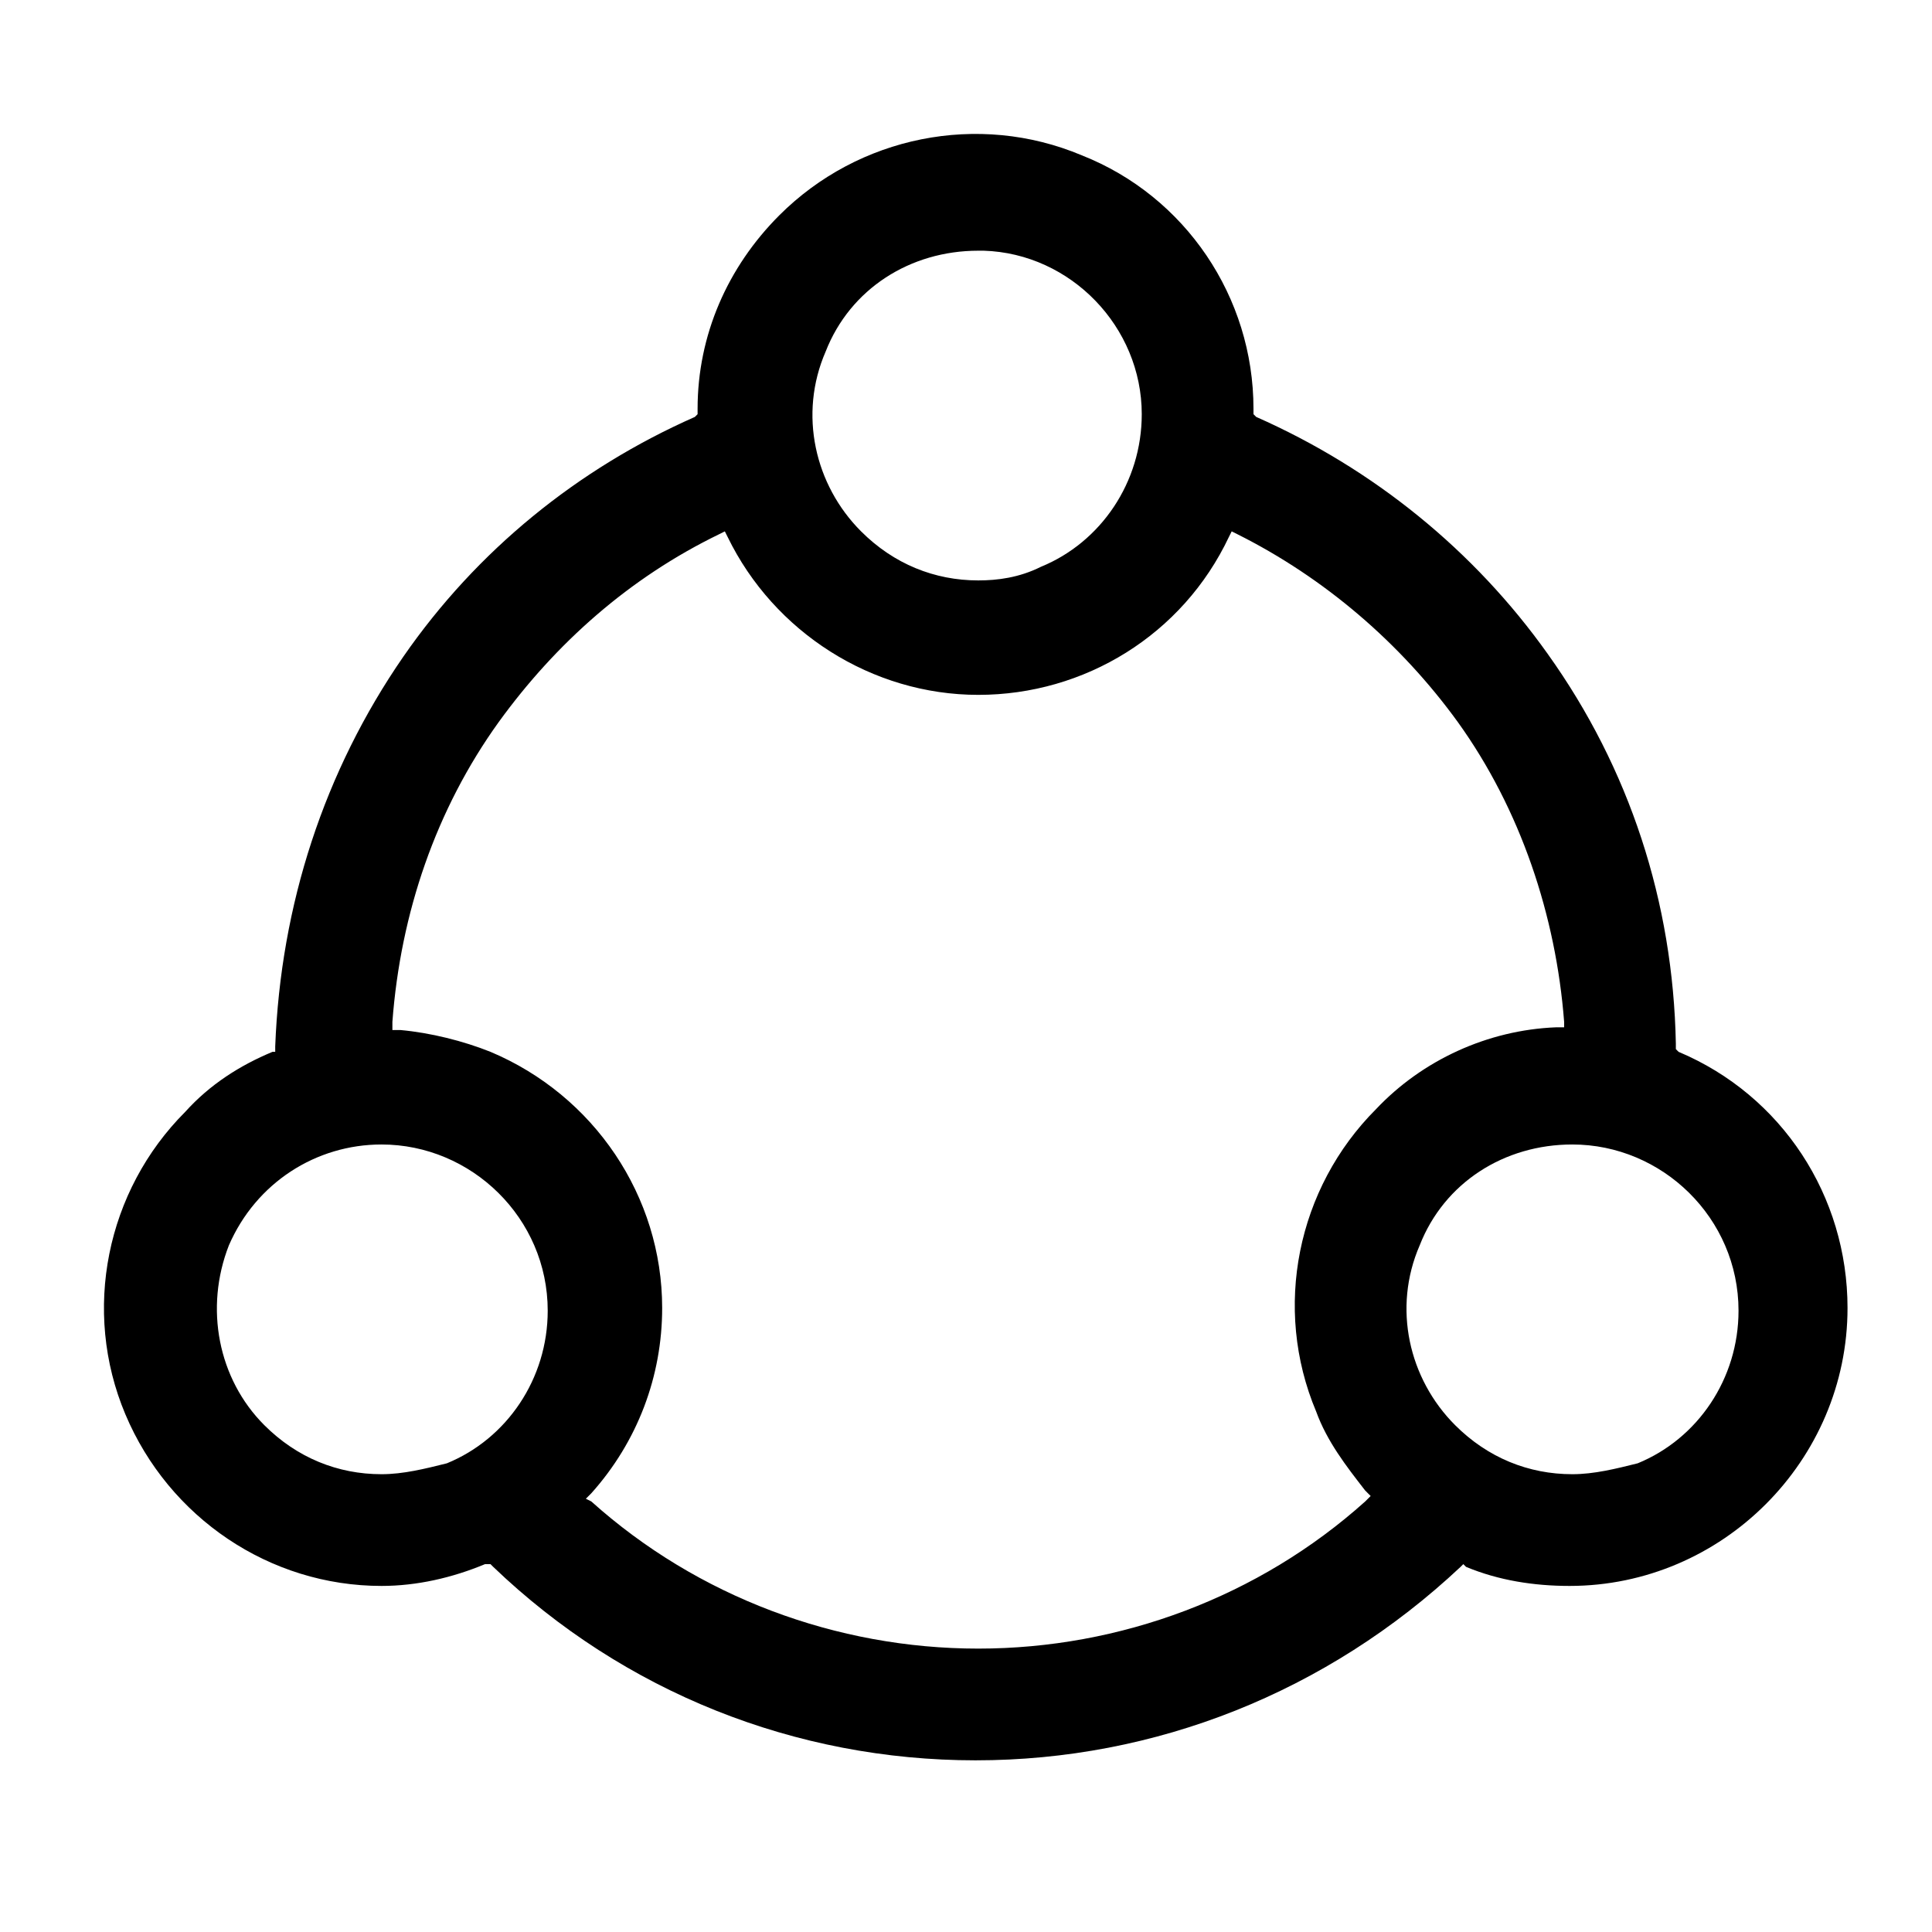 <svg version="1.1" id="Strategie" xmlns="http://www.w3.org/2000/svg" xmlns:xlink="http://www.w3.org/1999/xlink" x="0px" y="0px" viewBox="0 0 70.9 70.9" style="enable-background:new 0 0 70.9 70.9;" xml:space="preserve">
<g>
	<path d="M18,57.4l0.1,0.1c4.8,4.6,11.1,7.1,17.7,7.1c0,0,0,0,0,0c6.6,0,12.9-2.5,17.8-7.1l0.1-0.1l0.1,0.1
		c1.2,0.5,2.5,0.7,3.8,0.7c5.6,0,10.2-4.6,10.2-10.2c0-4.1-2.4-7.8-6.2-9.4l-0.1-0.1l0-0.2c-0.1-5.2-1.7-10.1-4.7-14.3
		c-2.7-3.8-6.4-6.8-10.7-8.7l-0.1-0.1l0-0.2c0-4.1-2.5-7.8-6.3-9.3c-3.8-1.6-8.2-0.7-11.1,2.2c-1.9,1.9-3,4.4-3,7.1l0,0.2l-0.1,0.1
		c-4.3,1.9-8,4.9-10.7,8.8c-2.9,4.2-4.5,9.1-4.7,14.3l0,0.2L10,38.6c-1.2,0.5-2.3,1.2-3.2,2.2C3.9,43.7,3,48.1,4.6,51.9
		c1.6,3.8,5.3,6.3,9.4,6.3c1.3,0,2.6-0.3,3.8-0.8L18,57.4z M35.9,60.5c-5.2,0-10.3-1.9-14.2-5.4L21.5,55l0.2-0.2
		c1.7-1.9,2.6-4.3,2.6-6.8c0-4.1-2.5-7.8-6.3-9.4c-1-0.4-2.2-0.7-3.3-0.8l-0.3,0l0-0.3c0.3-4,1.6-7.8,3.9-11
		c2.1-2.9,4.8-5.3,8.1-6.9l0.2-0.1l0.1,0.2c1.7,3.5,5.3,5.8,9.2,5.8c3.9,0,7.5-2.2,9.2-5.8l0.1-0.2l0.2,0.1c3.2,1.6,6,4,8.1,6.9
		c2.3,3.2,3.6,7.1,3.9,11l0,0.2l-0.3,0c-2.5,0.1-4.9,1.2-6.6,3c-2.9,2.9-3.8,7.3-2.2,11.1c0.4,1.1,1.1,2,1.8,2.9l0.2,0.2l-0.2,0.2
		C46.2,58.6,41.1,60.5,35.9,60.5z M57.7,54.1c-1.6,0-3.1-0.6-4.3-1.8c-1.7-1.7-2.3-4.3-1.3-6.6c0.9-2.3,3.1-3.7,5.6-3.7
		c3.3,0,6.1,2.7,6.1,6.1c0,2.5-1.5,4.7-3.7,5.6l0,0C59.3,53.9,58.5,54.1,57.7,54.1z M14,54.1c-1.6,0-3.1-0.6-4.3-1.8l0,0
		C8,50.6,7.5,48,8.4,45.7C9.4,43.4,11.6,42,14,42c3.3,0,6.1,2.7,6.1,6.1c0,2.5-1.5,4.7-3.7,5.6C15.6,53.9,14.8,54.1,14,54.1z
		 M35.9,21.3c-1.6,0-3.1-0.6-4.3-1.8c-1.7-1.7-2.3-4.3-1.3-6.6v0c0.9-2.3,3.1-3.7,5.6-3.7l0.2,0c3.2,0.1,5.8,2.8,5.8,6
		c0,2.5-1.5,4.7-3.7,5.6C37.4,21.2,36.6,21.3,35.9,21.3z"></path>
</g>
</svg>
